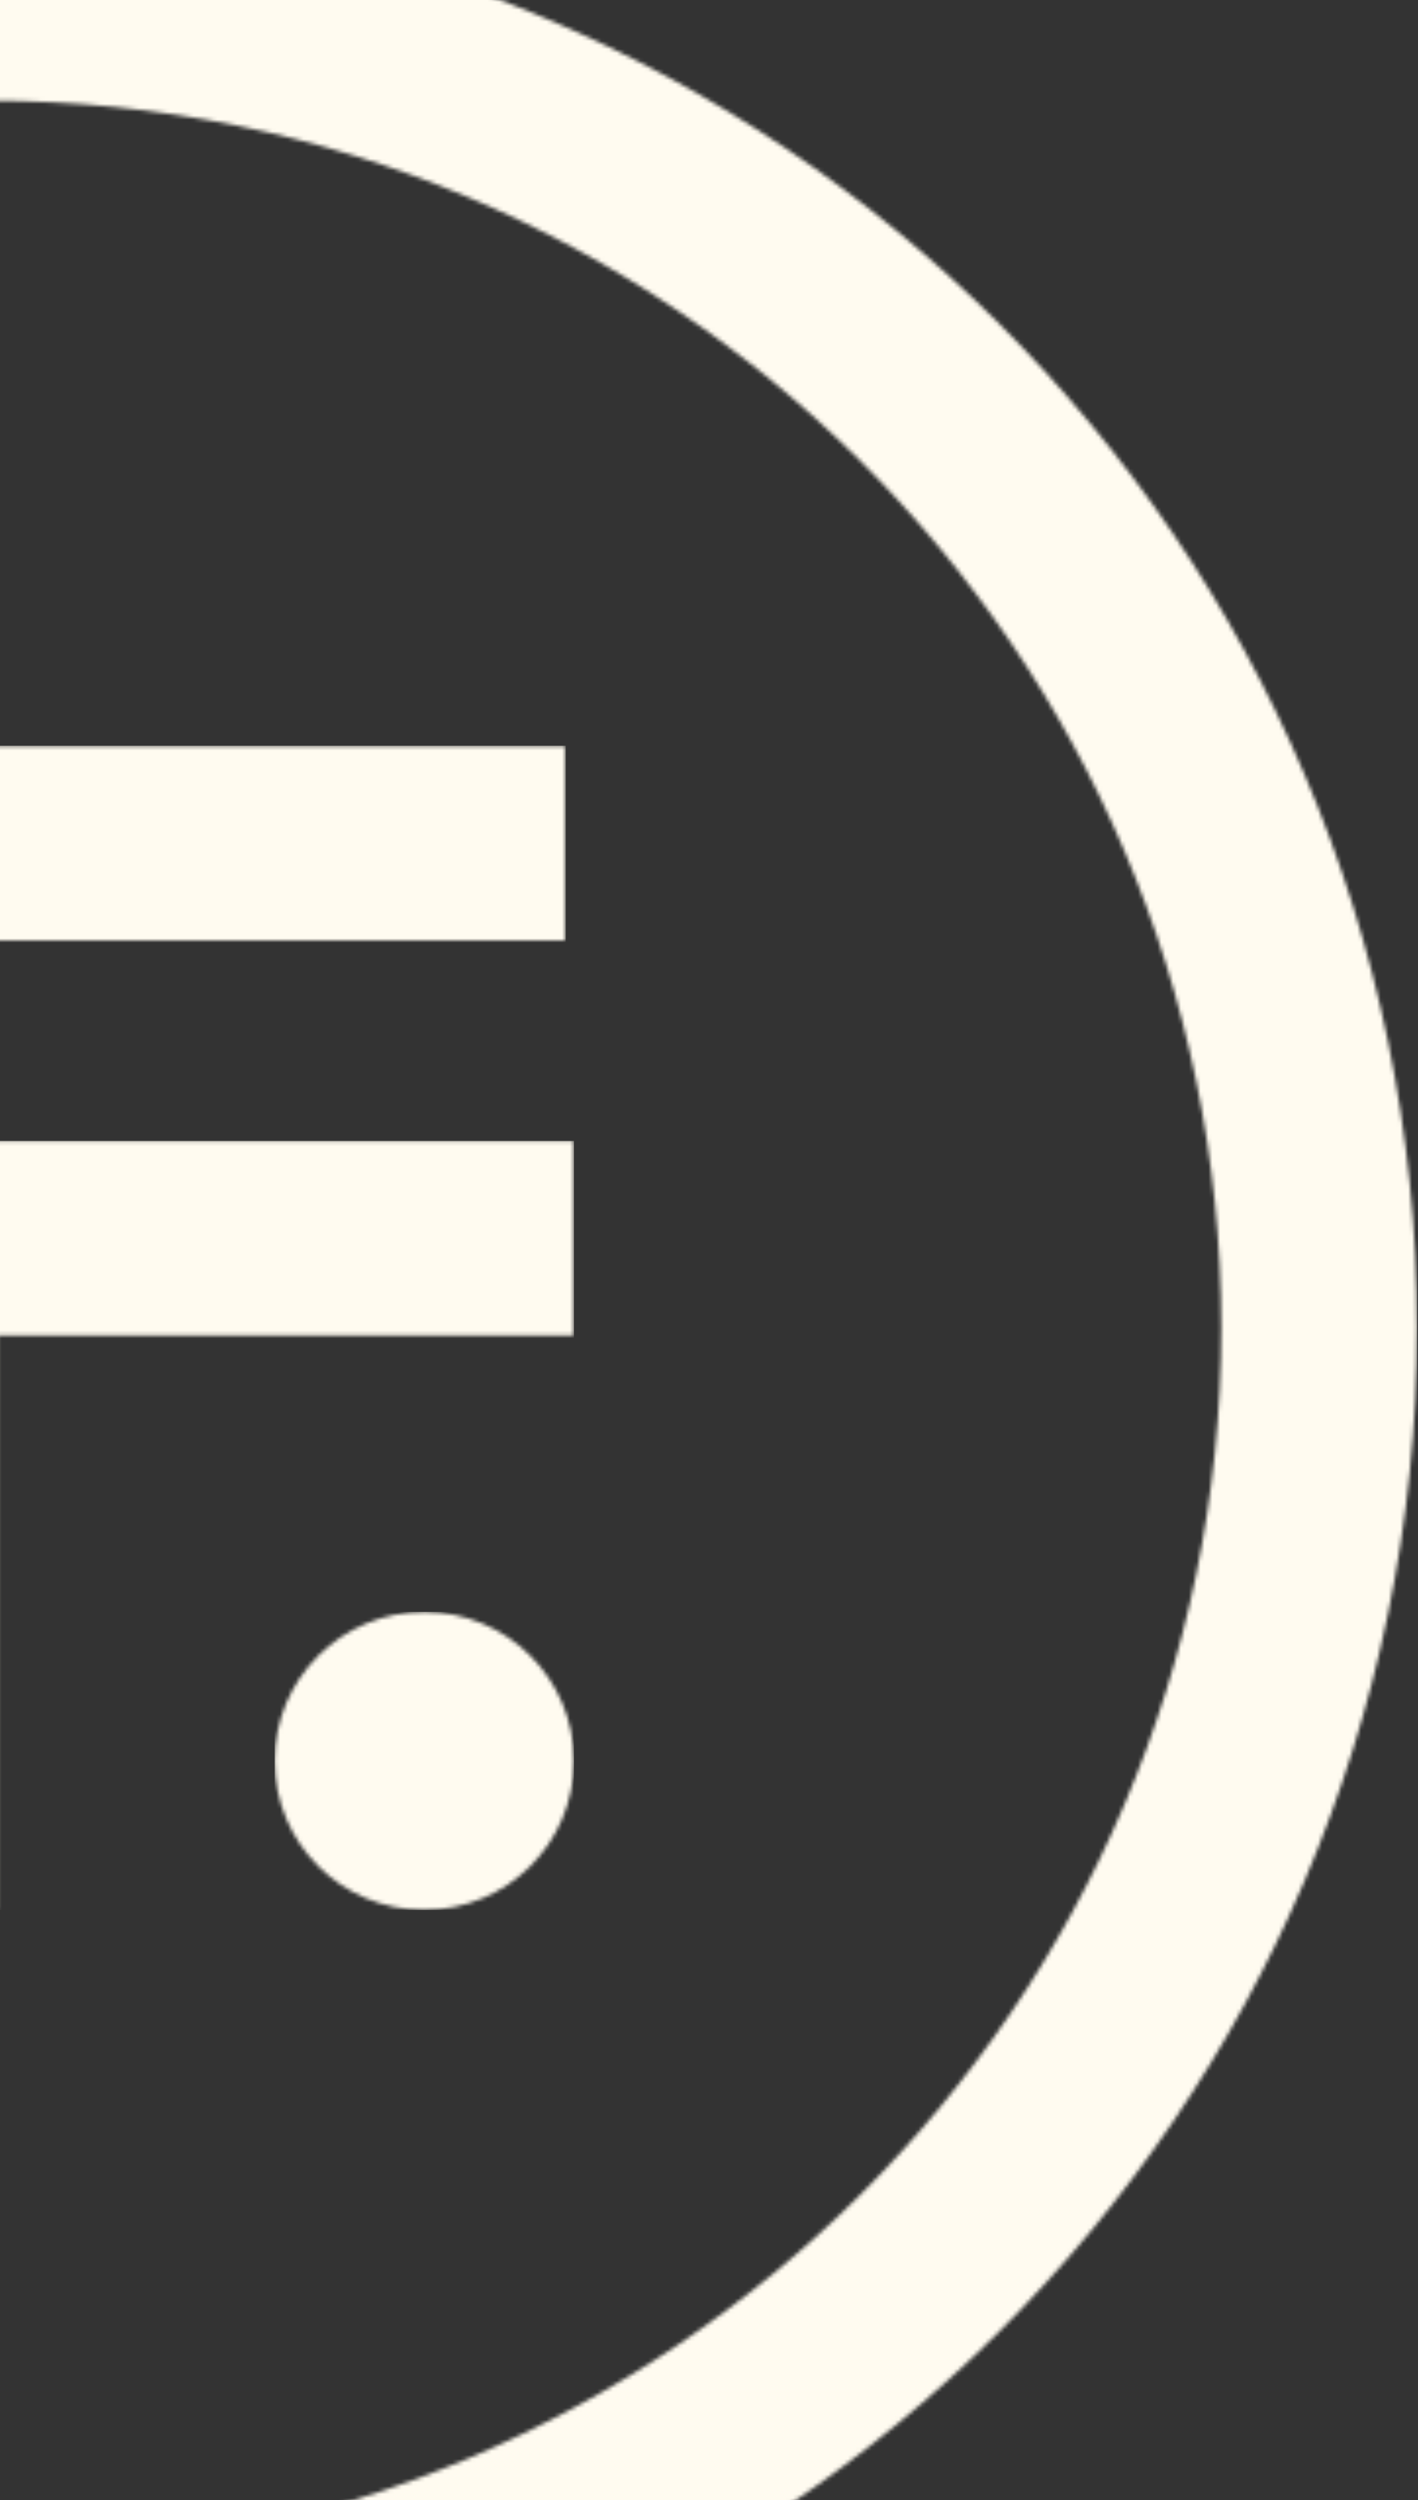 <svg width="362" height="638" viewBox="0 0 362 638" fill="none" xmlns="http://www.w3.org/2000/svg">
<rect x="0" y="0" width="362" height="638" fill="#333333" stroke="none"/>
<g clip-path="url(#clip0_17255_5)">
<mask id="mask0_17255_5" style="mask-type:luminance" maskUnits="userSpaceOnUse" x="-368" y="-24" width="730" height="726">
<path d="M-2.738 -24C198.259 -24 361.78 138.8 361.78 338.819C361.78 538.839 198.259 701.639 -2.738 701.639C-203.734 701.639 -367.256 538.93 -367.256 338.819C-367.256 138.8 -203.734 -24 -2.738 -24ZM-2.738 25.686C-176.13 25.686 -317.258 166.282 -317.258 338.91C-317.258 511.538 -176.222 652.043 -2.738 652.043C170.746 652.043 311.782 511.447 311.782 338.819C311.782 166.191 170.655 25.686 -2.738 25.686Z" fill="white"/>
</mask>
<g mask="url(#mask0_17255_5)">
<path d="M-367.256 -24H361.78V701.639H-367.256V-24Z" fill="#FFFBF0"/>
</g>
<mask id="mask1_17255_5" style="mask-type:luminance" maskUnits="userSpaceOnUse" x="-153" y="190" width="298" height="296">
<path d="M144.42 190.307V239.993H-100.541C-101.364 239.993 -102.095 240.721 -102.095 241.54V485.331H-152.002V241.54C-152.002 213.33 -128.877 190.307 -100.541 190.307H144.42Z" fill="white"/>
</mask>
<g mask="url(#mask1_17255_5)">
<path d="M-152.002 190.307H144.42V485.331H-152.002V190.307Z" fill="#FFFBF0"/>
</g>
<mask id="mask2_17255_5" style="mask-type:luminance" maskUnits="userSpaceOnUse" x="70" y="411" width="77" height="77">
<path d="M108.317 411.346C129.431 411.346 146.524 428.364 146.524 449.385C146.524 470.406 129.431 487.423 108.317 487.423C87.203 487.423 70.11 470.406 70.11 449.385C70.11 428.364 87.203 411.346 108.317 411.346Z" fill="white"/>
</mask>
<g mask="url(#mask2_17255_5)">
<path d="M70.11 411.346H146.524V487.423H70.11V411.346Z" fill="#FFFBF0"/>
</g>
<mask id="mask3_17255_5" style="mask-type:luminance" maskUnits="userSpaceOnUse" x="-51" y="291" width="198" height="197">
<path d="M146.524 291.135V340.821H-0.819V487.423H-50.726V333.086C-50.726 309.972 -31.714 291.135 -8.497 291.135H146.524Z" fill="white"/>
</mask>
<g mask="url(#mask3_17255_5)">
<path d="M-50.726 291.135H146.524V487.423H-50.726V291.135Z" fill="#FFFBF0"/>
</g>
</g>
<defs>
<clipPath id="clip0_17255_5">
<rect width="362" height="638" fill="white"/>
</clipPath>
</defs>
</svg>
